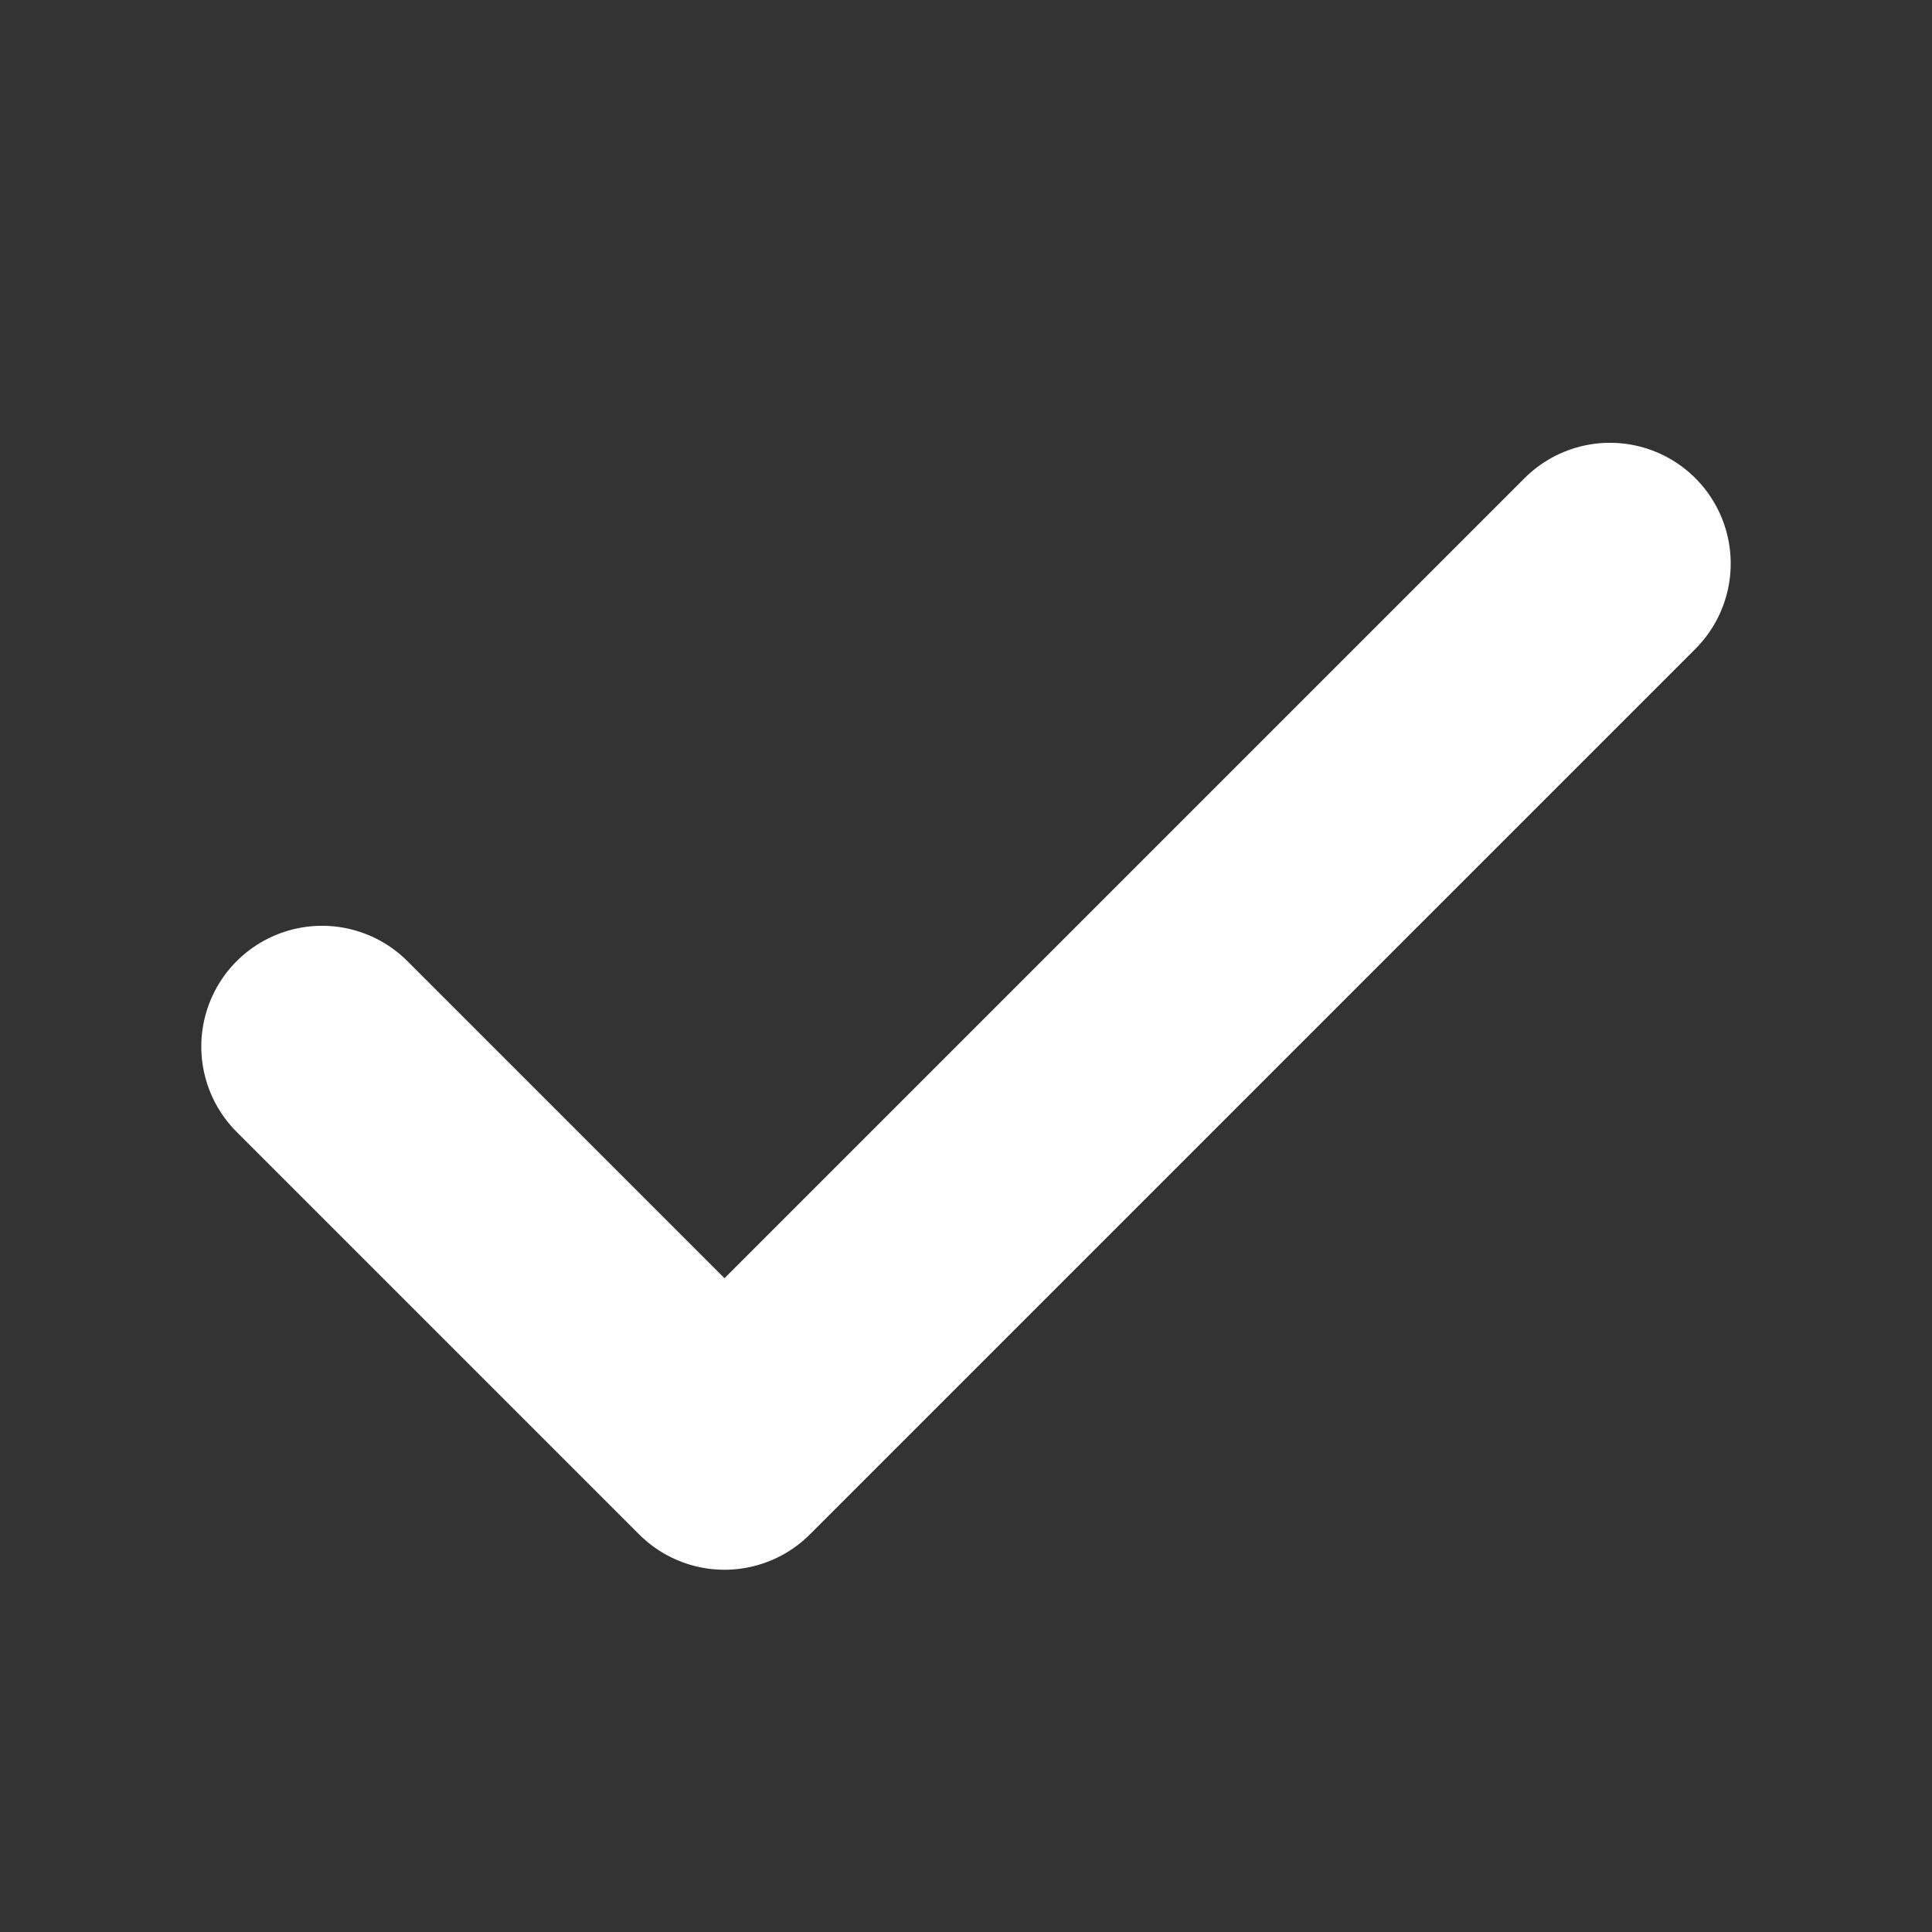<?xml version="1.0" encoding="UTF-8"?> <svg xmlns="http://www.w3.org/2000/svg" width="16" height="16" viewBox="0 0 16 16" fill="none"><rect x="0" y="0" width="16" height="16" fill="#333333" stroke="none"/> <path d="M13.333 4.667L6 12L2.667 8.667" stroke="white" stroke-width="2" stroke-linecap="round" stroke-linejoin="round"></path> </svg> 